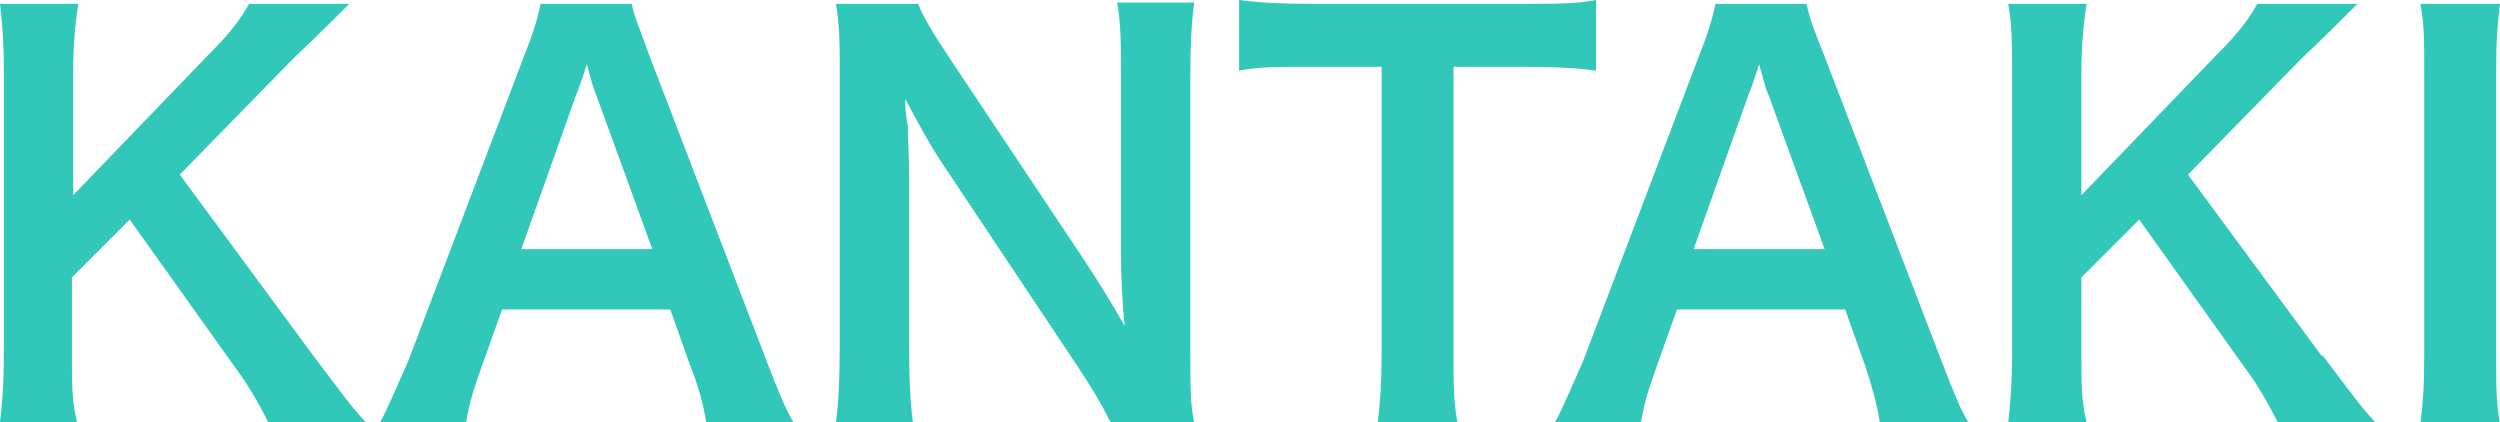 <?xml version="1.0" encoding="UTF-8"?>
<svg id="_レイヤー_2" data-name=" レイヤー 2" xmlns="http://www.w3.org/2000/svg" version="1.1" viewBox="0 0 194.7 32.9">
  <defs>
    <style>
      .cls-1 {
        fill: #32c8b9;
        stroke-width: 0px;
      }

      .cls-2 {
        isolation: isolate;
      }
    </style>
  </defs>
  <g id="_レイヤー_2-2" data-name=" レイヤー 2-2">
    <g id="_レイヤー_1-2" data-name=" レイヤー 1-2">
      <g class="cls-2">
        <g class="cls-2">
          <g class="cls-2">
            <path class="cls-1" d="M24.4,27.7c2.5,3.3,2.9,3.9,4.1,5.2h-7.6c-.6-1.2-1.6-3-2.6-4.3l-8.2-11.5-4.5,4.5v6c0,2.4,0,3.6.4,5.3H0c.2-1.8.3-3.1.3-5.3V5.6C.3,3.4.2,2,0,.3h6.1c-.2,1.3-.4,3-.4,5.3v9.6l10.5-10.9c1.6-1.6,2.4-2.6,3.2-4h7.8c-1.2,1.2-2.5,2.5-4.4,4.3l-8.8,9,10.4,14.1h0Z"/>
            <path class="cls-1" d="M55,32.9c-.2-1.4-.7-3.1-1.2-4.3l-1.6-4.5h-13.1l-1.6,4.5c-.7,2-.9,2.6-1.2,4.3h-6.7c.6-1.1,1.4-3,2.2-4.8l9-23.7c.8-2,1.1-3.1,1.3-4.1h7.1c.2,1,.5,1.6,1.4,4.1l9.1,23.7c1,2.6,1.5,3.8,2.1,4.8h-6.7,0ZM46.4,7.3c-.2-.4-.3-.9-.7-2.3-.4,1.3-.7,2.1-.8,2.3l-4.3,12.1h10.2s-4.4-12.1-4.4-12.1Z"/>
            <path class="cls-1" d="M86.5,32.9c-.7-1.4-1.4-2.6-2.6-4.4l-10.6-15.9c-.8-1.2-1.8-3-2.8-4.9,0,.4,0,1.1.2,2.1,0,.8.1,2.6.1,3.6v13.4c0,2.8.1,4.7.3,6.1h-6c.2-1.4.3-3.4.3-6.2V5.6c0-2.1,0-3.6-.3-5.3h6.4c.4,1,1.1,2.2,2.5,4.3l10.4,15.6c1,1.5,2.3,3.6,3.2,5.2-.2-1.6-.3-4.1-.3-5.8V5.9c0-2.4,0-4.1-.3-5.7h6c-.2,1.6-.3,3.2-.3,5.7v21.7c0,2.3,0,3.9.3,5.3h-6.5,0Z"/>
          </g>
          <g class="cls-2">
            <path class="cls-1" d="M113.2,27.6c0,2.2,0,3.6.3,5.3h-6.2c.2-1.7.3-3.1.3-5.3V5.2h-5.5c-2.4,0-4.2,0-5.6.3V0c1.5.2,3.2.3,5.6.3h16.2c2.9,0,4.5,0,6-.3v5.5c-1.5-.2-3.1-.3-6-.3h-5.1v22.4h0Z"/>
          </g>
          <g class="cls-2">
            <path class="cls-1" d="M146.4,32.9c-.2-1.4-.7-3.1-1.1-4.3l-1.6-4.5h-13.1l-1.6,4.5c-.7,2-.9,2.6-1.2,4.3h-6.7c.6-1.1,1.4-3,2.2-4.8l9-23.7c.8-2,1.1-3.1,1.3-4.1h7.1c.2,1,.4,1.6,1.4,4.1l9.1,23.7c1,2.6,1.5,3.8,2.1,4.8h-6.7,0ZM137.7,7.3c-.2-.4-.3-.9-.7-2.3-.4,1.3-.7,2.1-.8,2.3l-4.3,12.1h10.2l-4.4-12.1Z"/>
            <path class="cls-1" d="M180.9,27.7c2.5,3.3,2.9,3.9,4.1,5.2h-7.6c-.6-1.2-1.6-3-2.6-4.3l-8.2-11.5-4.5,4.5v6c0,2.4,0,3.6.4,5.3h-6.1c.2-1.8.3-3.1.3-5.3V5.6c0-2.2,0-3.6-.3-5.3h6.1c-.2,1.4-.4,3-.4,5.3v9.6l10.5-10.9c1.6-1.6,2.4-2.6,3.2-4h7.8c-1.2,1.2-2.5,2.5-4.4,4.3l-8.8,9,10.4,14.1h0Z"/>
            <path class="cls-1" d="M194.7.3c-.2,1.6-.3,2.8-.3,5.3v22.1c0,2.4,0,3.7.3,5.3h-6.2c.2-1.6.3-2.9.3-5.3V5.6c0-2.5,0-3.7-.3-5.3,0,0,6.2,0,6.2,0Z"/>
          </g>
        </g>
      </g>
    </g>
  </g>
</svg>